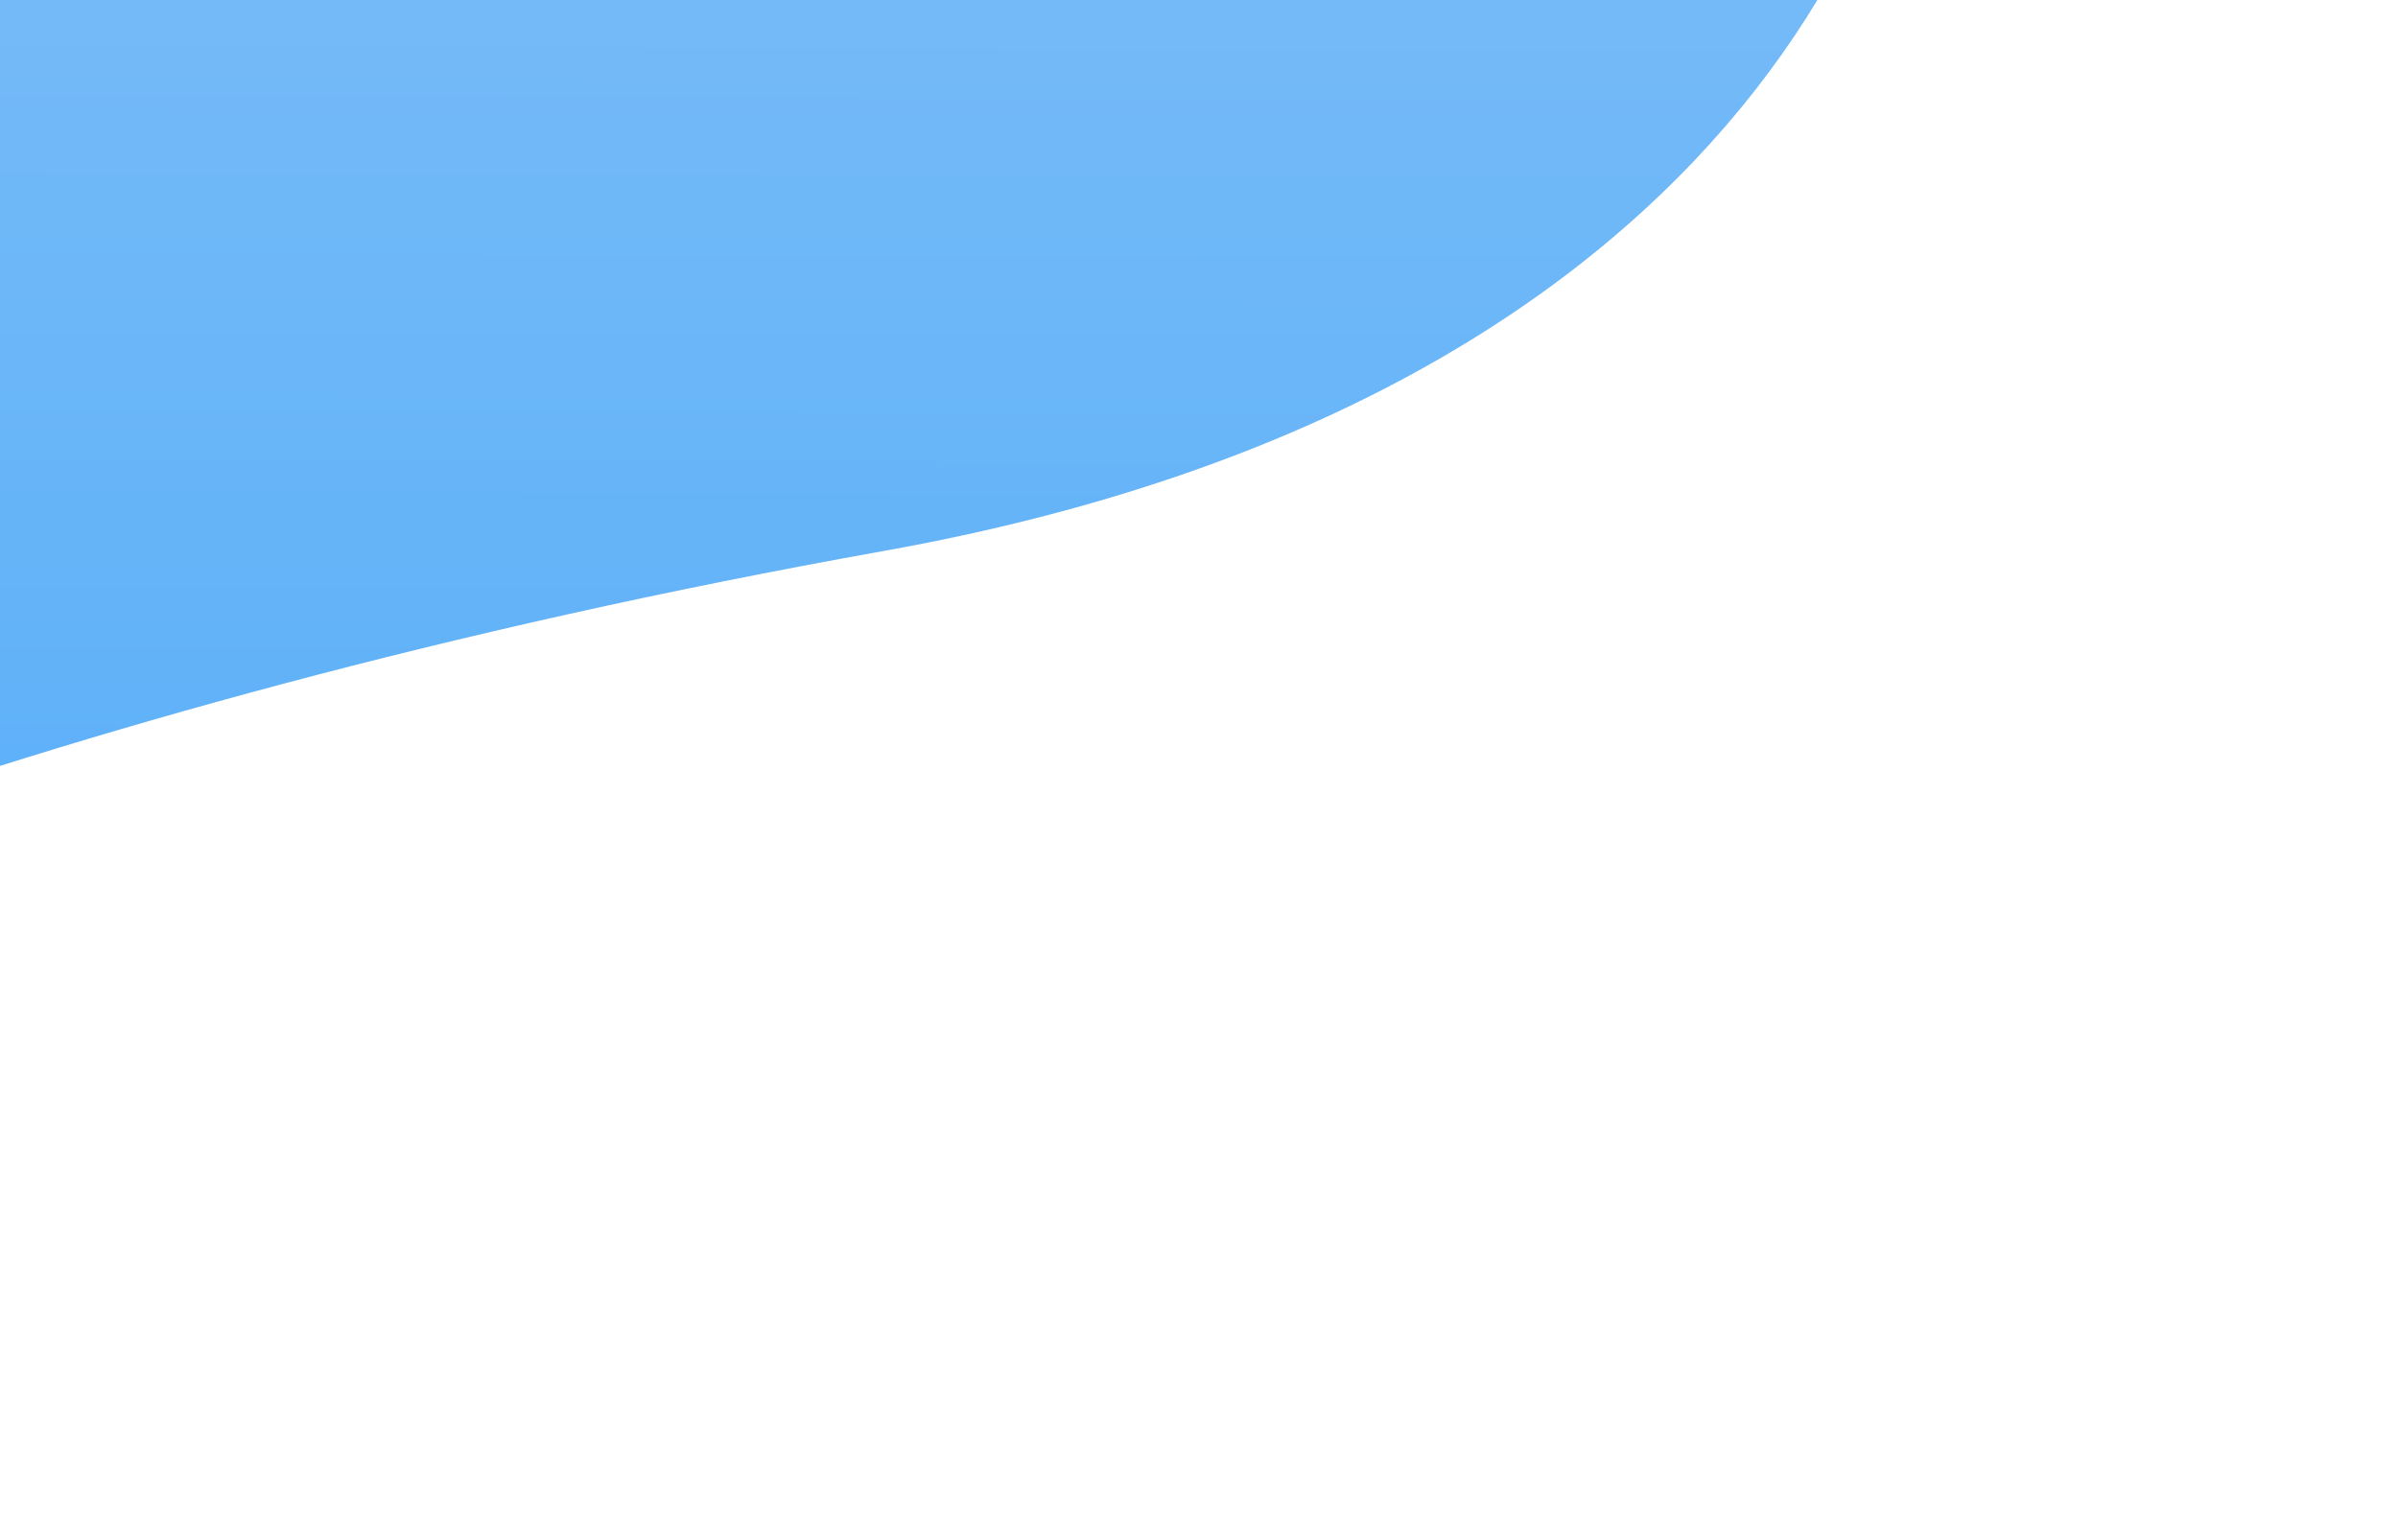 <?xml version="1.0" encoding="UTF-8"?> <svg xmlns="http://www.w3.org/2000/svg" width="425" height="273" viewBox="0 0 425 273" fill="none"> <g opacity="0.88" filter="url(#filter0_f_26_9)"> <path d="M156.468 97.708C311.458 70.011 345.11 -27.456 342.563 -72.728L-133.291 -74L-134 190.999C-101.757 171.442 1.477 125.404 156.468 97.708Z" fill="url(#paint0_linear_26_9)"></path> </g> <defs> <filter id="filter0_f_26_9" x="-216" y="-156" width="640.694" height="428.999" filterUnits="userSpaceOnUse" color-interpolation-filters="sRGB"> <feFlood flood-opacity="0" result="BackgroundImageFix"></feFlood> <feBlend mode="normal" in="SourceGraphic" in2="BackgroundImageFix" result="shape"></feBlend> <feGaussianBlur stdDeviation="41" result="effect1_foregroundBlur_26_9"></feGaussianBlur> </filter> <linearGradient id="paint0_linear_26_9" x1="104.708" y1="-73.364" x2="103.999" y2="191.635" gradientUnits="userSpaceOnUse"> <stop stop-color="#6FB6F6"></stop> <stop offset="1" stop-color="#40A3F8"></stop> </linearGradient> </defs> </svg> 